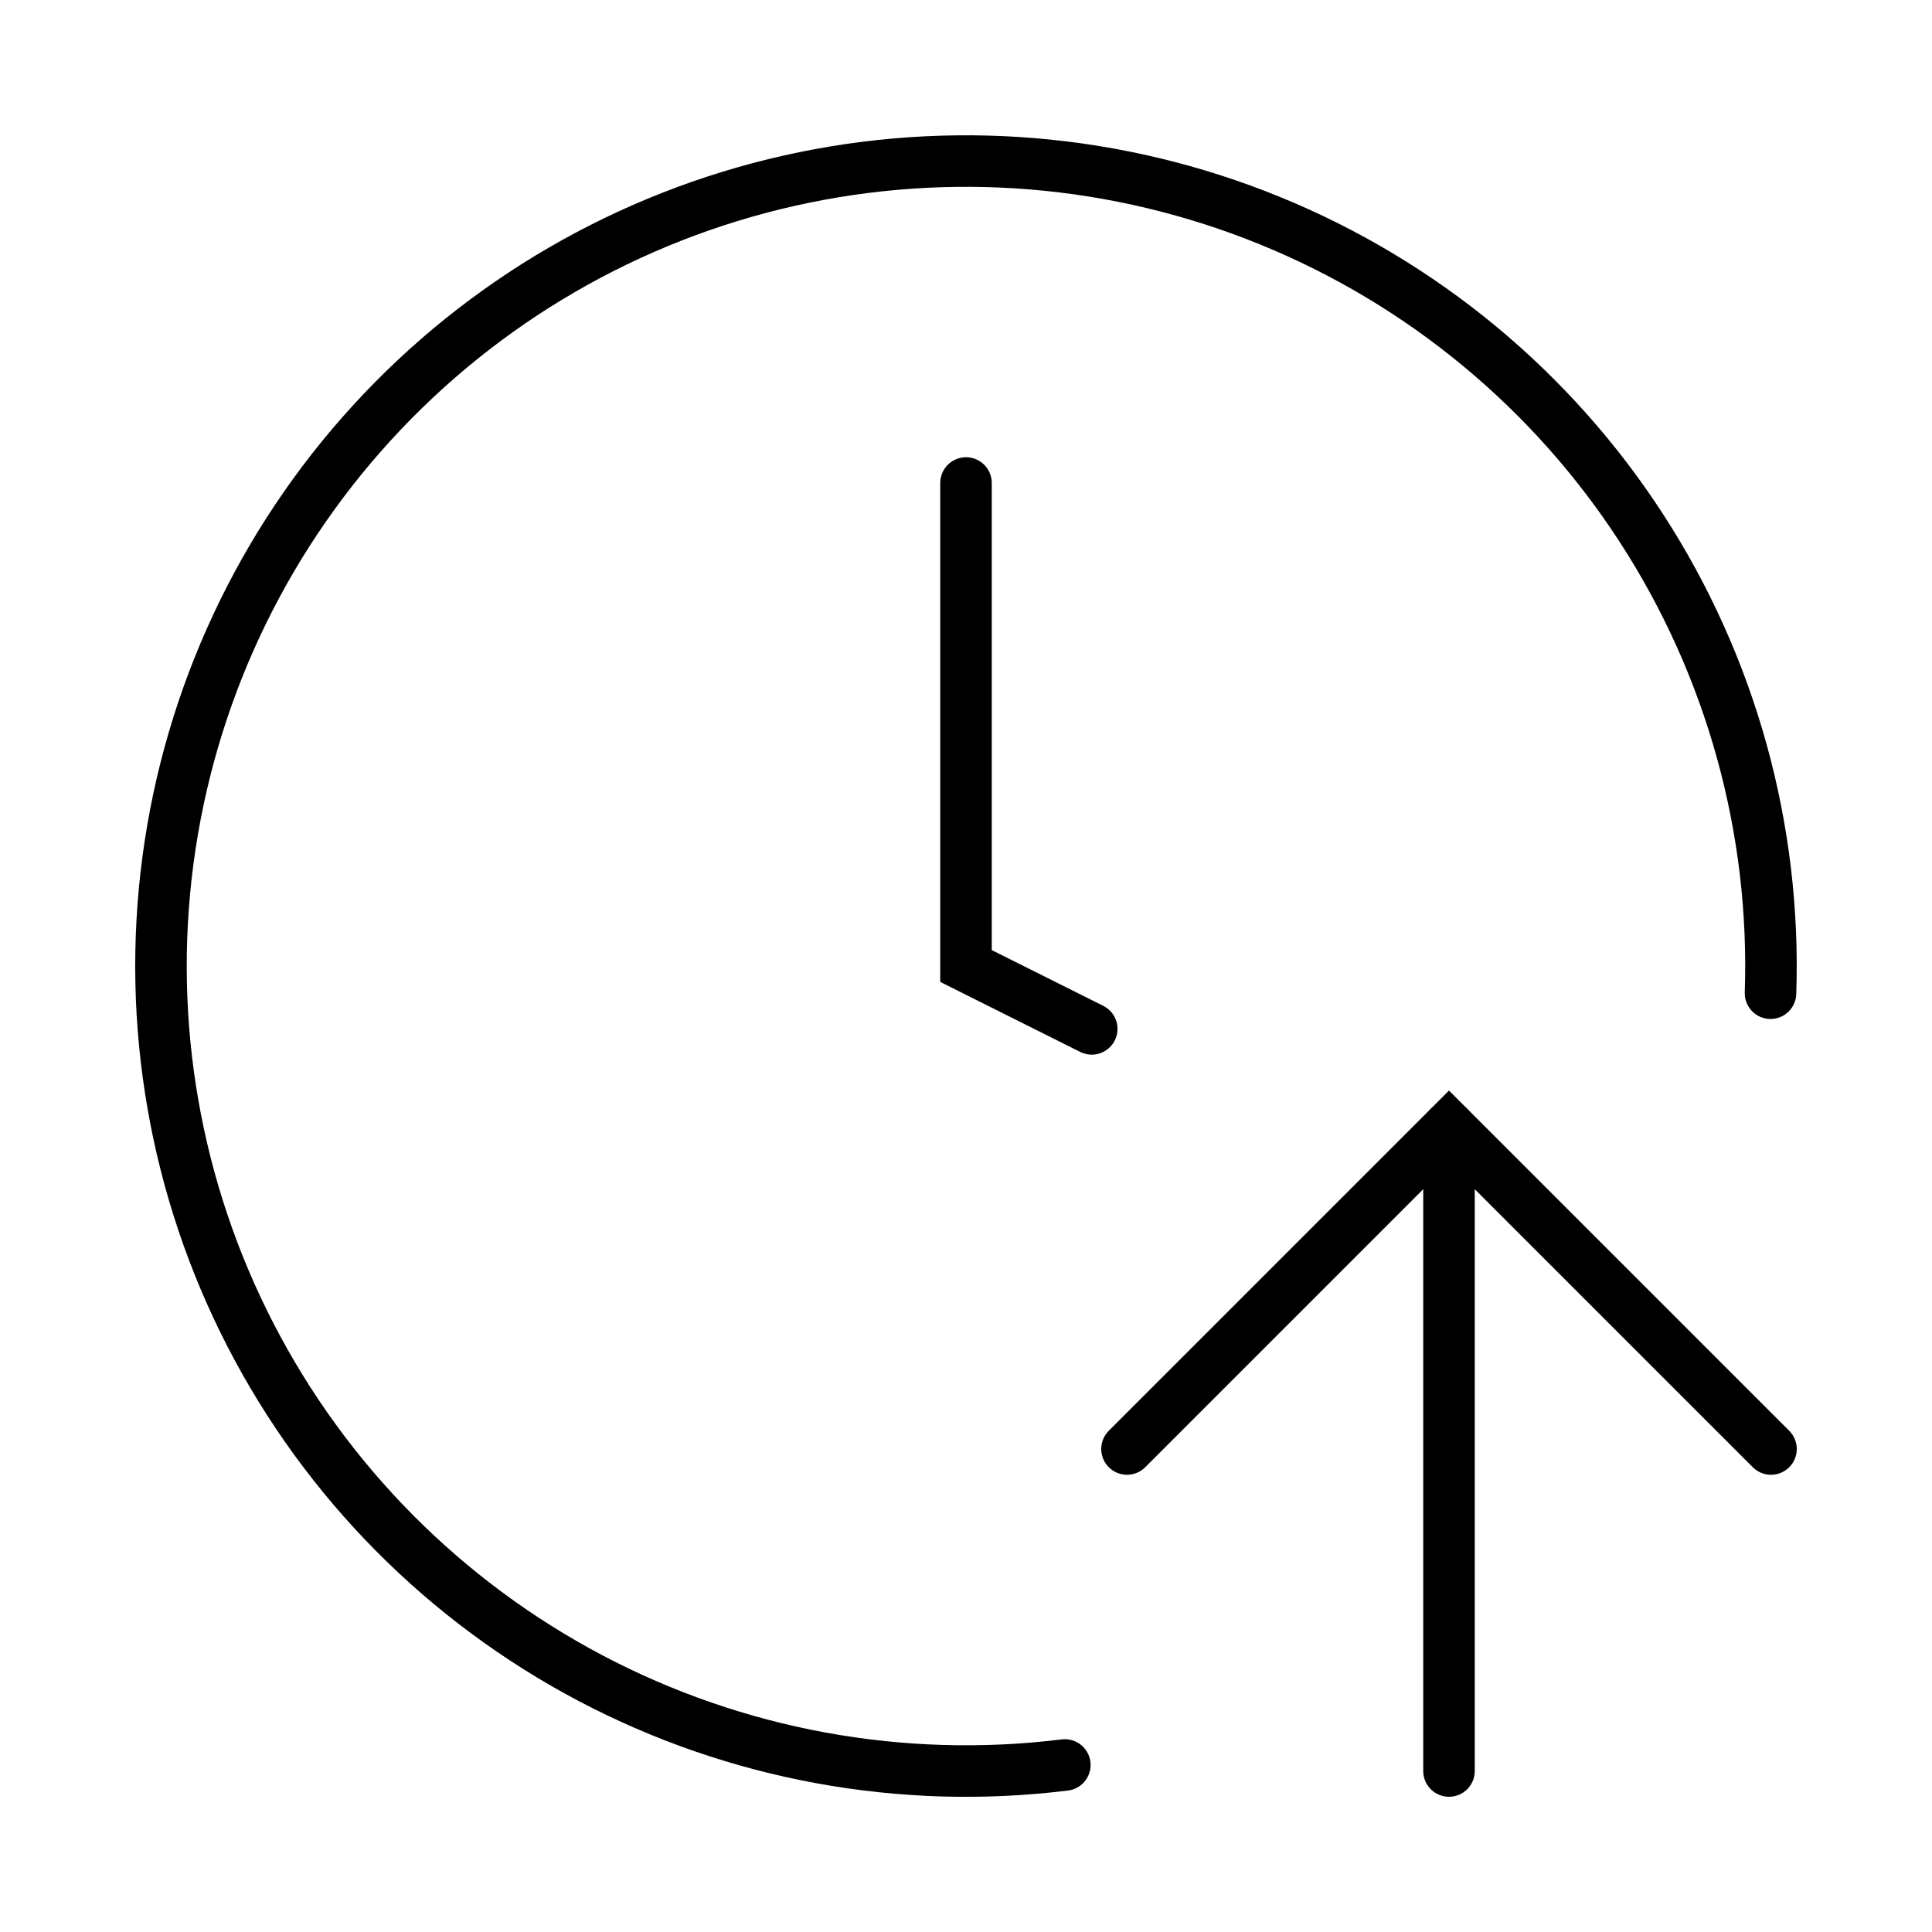 <?xml version="1.0" encoding="utf-8"?>
<svg xmlns="http://www.w3.org/2000/svg" fill="none" height="100%" overflow="visible" preserveAspectRatio="none" style="display: block;" viewBox="0 0 75 75" width="100%">
<g id="Clock Icon">
<path d="M41.337 68.516C34.996 69.3 28.567 68.123 22.916 65.141C17.265 62.159 12.663 57.517 9.732 51.839C6.8 46.162 5.68 39.722 6.521 33.388C7.362 27.054 10.125 21.13 14.437 16.415C18.748 11.699 24.402 8.419 30.635 7.015C36.869 5.612 43.383 6.153 49.299 8.566C55.216 10.979 60.251 15.147 63.725 20.509C67.2 25.872 68.947 32.17 68.731 38.556" id="Vector" stroke="black" stroke-linecap="round" stroke-width="2"/>
<path d="M37.5 18.75V37.5L42.381 39.941" id="Vector_2" stroke="black" stroke-linecap="round" stroke-width="2"/>
<path d="M43.75 56.25L56.25 43.75L68.75 56.25" id="Vector_3" stroke="black" stroke-linecap="round" stroke-width="2"/>
<path d="M56.25 68.75V43.75" id="Vector_4" stroke="black" stroke-linecap="round" stroke-width="2"/>
</g>
</svg>